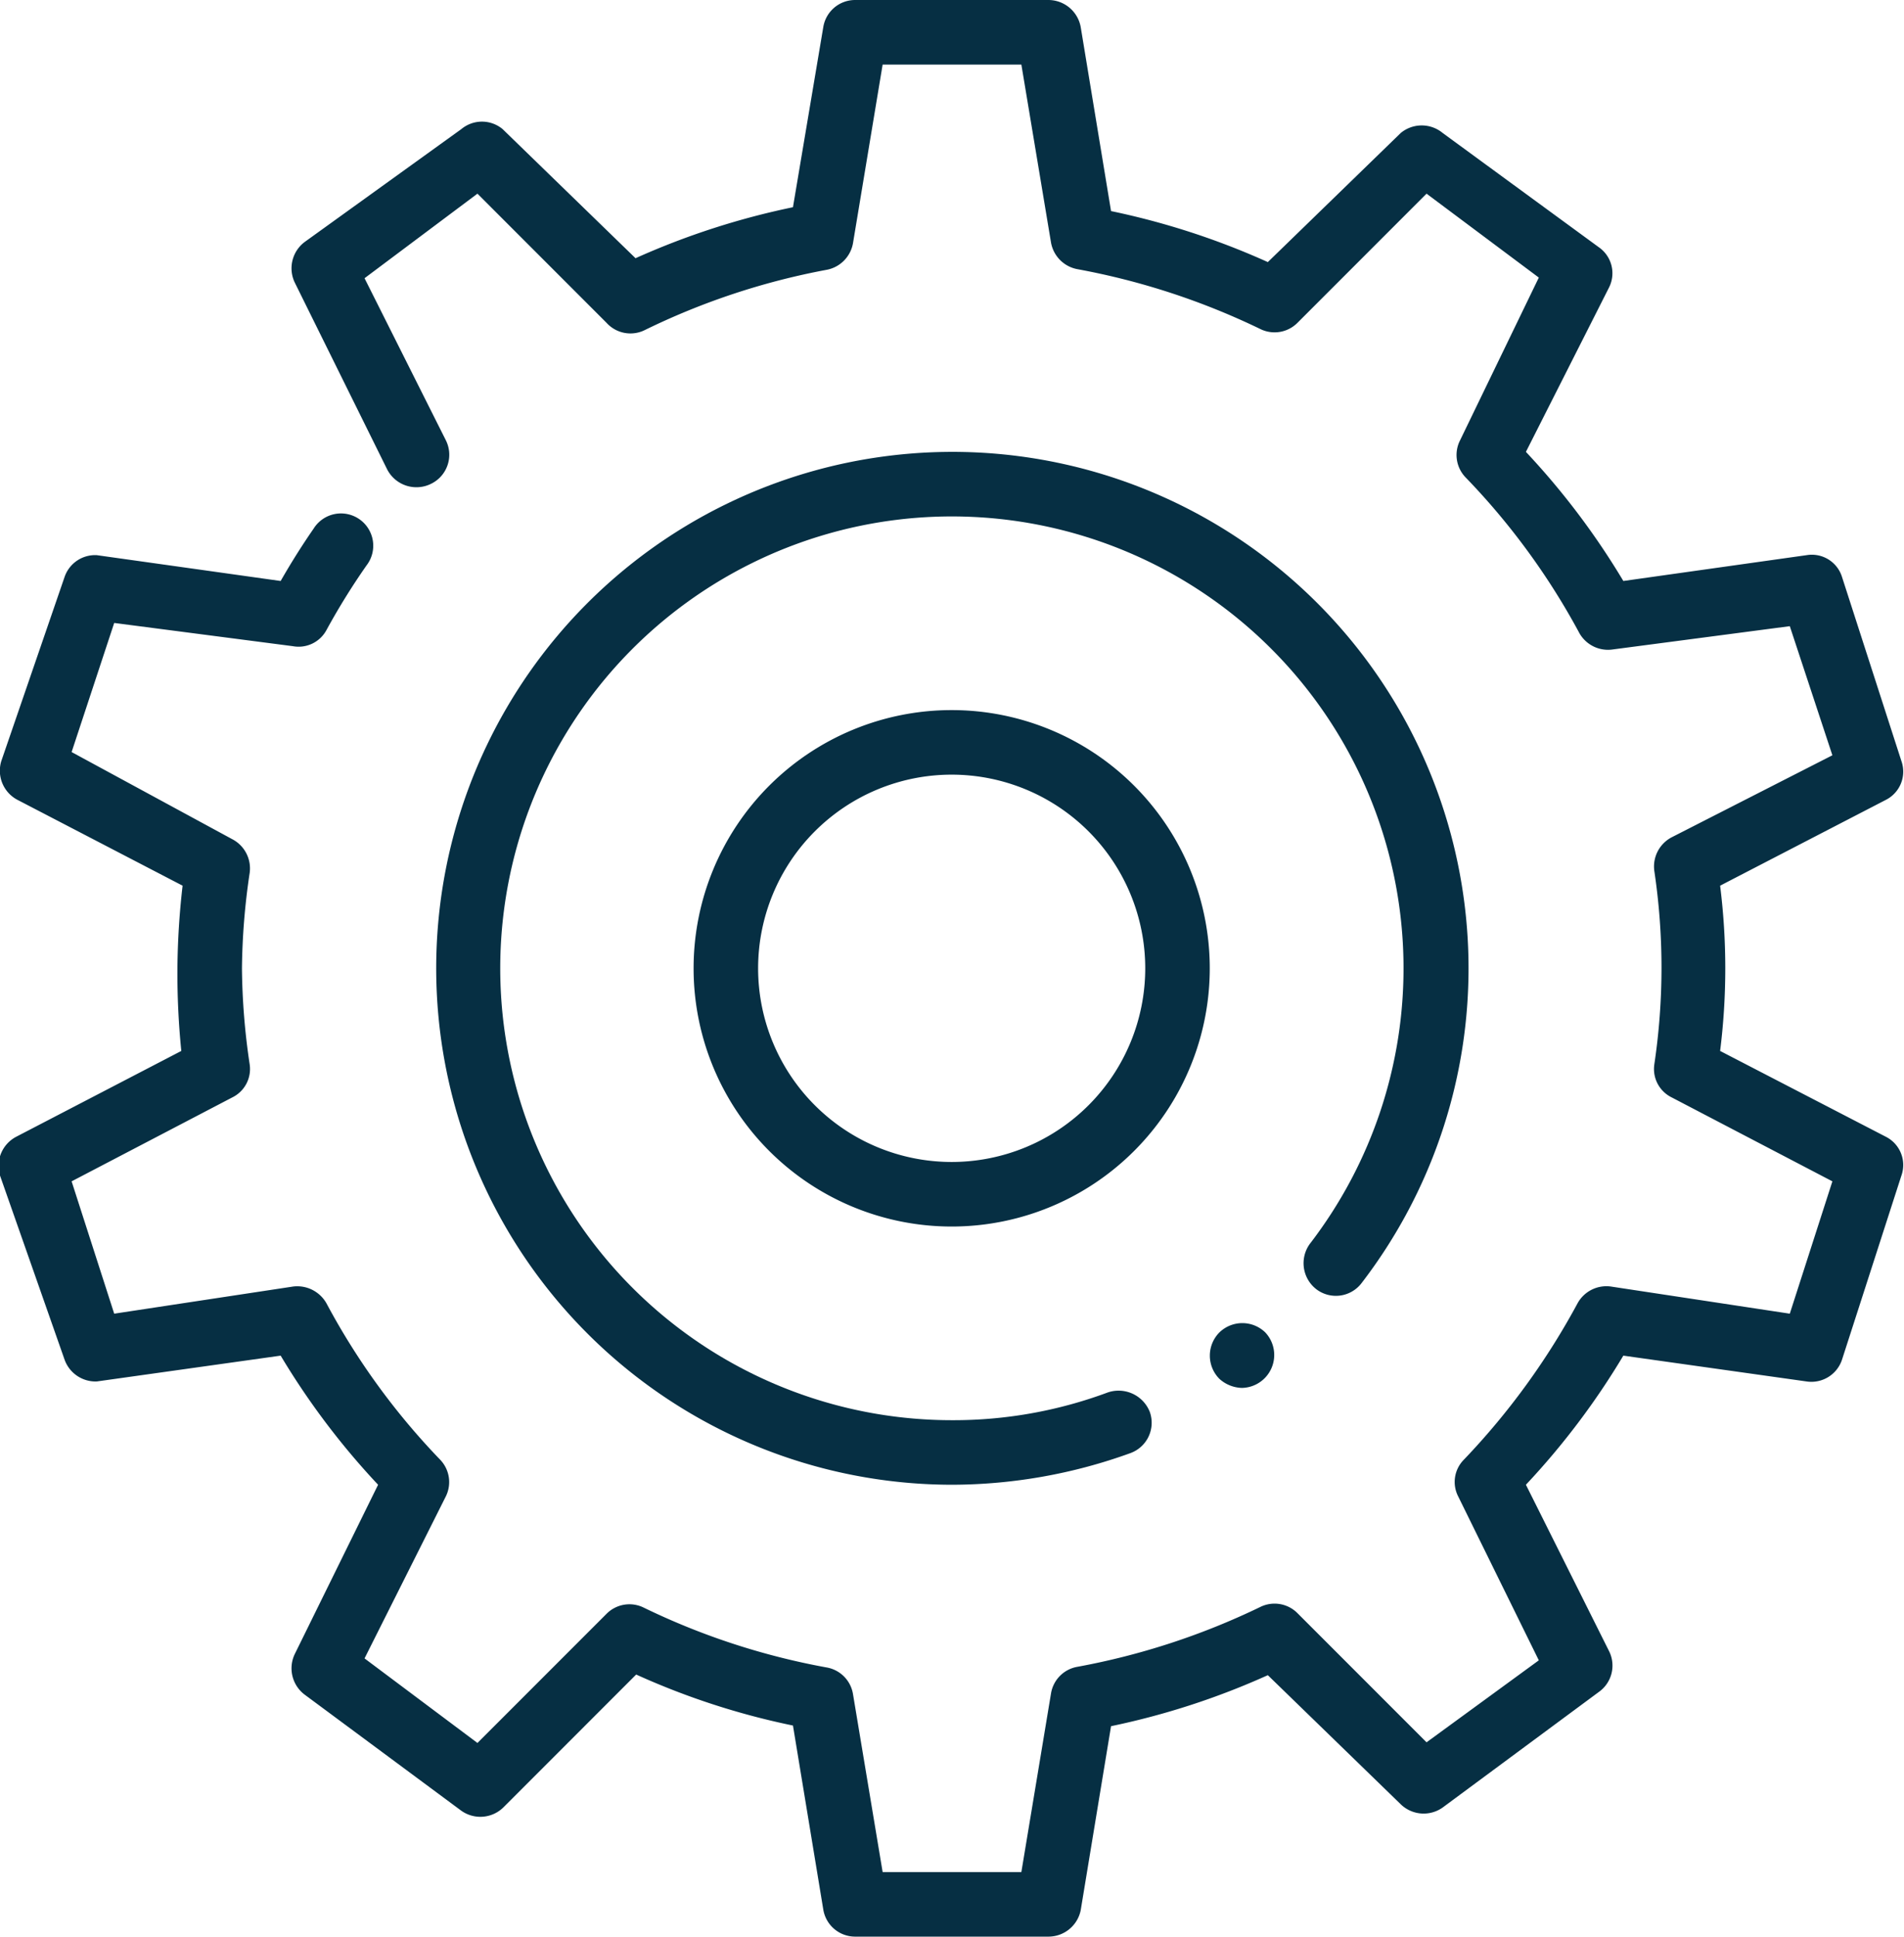 <svg xmlns="http://www.w3.org/2000/svg" viewBox="0 0 29.51 30"><defs><style>.cls-1{fill:#062f43;}</style></defs><title>setting, gear, cogwheel</title><g id="Layer_2" data-name="Layer 2"><g id="setting_gear_cogwheel" data-name="setting, gear, cogwheel"><g id="setting_gear_cogwheel-2" data-name="setting, gear, cogwheel"><path class="cls-1" d="M16.25,30h-3a.5.5,0,0,1-.49-.42l-.47-2.85a11.51,11.51,0,0,1-2.43-.79L7.8,28a.51.51,0,0,1-.65.05L4.72,26.25a.51.51,0,0,1-.15-.63L5.86,23A11.66,11.66,0,0,1,4.35,21L1.5,21.4A.51.51,0,0,1,1,21.06L0,18.21a.51.51,0,0,1,.25-.6l2.56-1.33A12,12,0,0,1,2.75,15a12,12,0,0,1,.08-1.28L.27,12.39a.51.51,0,0,1-.25-.6L1,8.94A.5.5,0,0,1,1.5,8.6L4.35,9q.24-.42.51-.81a.5.5,0,1,1,.82.57,10.66,10.66,0,0,0-.62,1,.49.49,0,0,1-.52.25L1.77,9.65l-.66,2L3.6,13a.51.51,0,0,1,.27.52A10.59,10.59,0,0,0,3.75,15a10.59,10.59,0,0,0,.12,1.49A.49.49,0,0,1,3.6,17L1.11,18.3l.66,2.05,2.77-.42a.52.52,0,0,1,.52.26,10.85,10.85,0,0,0,1.76,2.42.5.5,0,0,1,.09.57L5.65,25.69,7.4,27l2-2a.5.5,0,0,1,.57-.1,11,11,0,0,0,2.84.93.5.5,0,0,1,.41.41L13.68,29h2.15l.46-2.77a.5.5,0,0,1,.41-.41,11.12,11.12,0,0,0,2.84-.93.5.5,0,0,1,.57.1l2,2,1.74-1.27L22.6,23.18a.49.49,0,0,1,.09-.57,11.17,11.17,0,0,0,1.76-2.42.51.51,0,0,1,.52-.26l2.77.42.66-2.05L25.91,17a.49.49,0,0,1-.27-.51,10.15,10.15,0,0,0,0-3,.51.51,0,0,1,.27-.52L28.4,11.7l-.66-2L25,10.06a.51.51,0,0,1-.52-.25,10.89,10.89,0,0,0-1.77-2.42.5.5,0,0,1-.08-.57L23.85,4.3,22.11,3l-2,2a.5.5,0,0,1-.57.1,11.12,11.12,0,0,0-2.84-.93.51.51,0,0,1-.41-.41L15.83,1H13.68l-.46,2.77a.51.51,0,0,1-.41.41A11,11,0,0,0,10,5.11.5.5,0,0,1,9.4,5l-2-2L5.65,4.31,6.91,6.82a.5.5,0,0,1-.22.67A.51.51,0,0,1,6,7.27L4.57,4.38a.51.51,0,0,1,.15-.63L7.15,2a.5.5,0,0,1,.64,0l2.06,2a11.78,11.78,0,0,1,2.44-.79L12.76.42A.5.5,0,0,1,13.25,0h3a.51.51,0,0,1,.5.42l.47,2.85a11.7,11.7,0,0,1,2.43.79l2.06-2a.51.51,0,0,1,.65,0l2.42,1.77a.49.49,0,0,1,.16.62L23.65,7A11.66,11.66,0,0,1,25.16,9L28,8.6a.49.49,0,0,1,.55.34l.92,2.85a.49.49,0,0,1-.24.6l-2.57,1.33a10.28,10.28,0,0,1,0,2.56l2.57,1.33a.49.49,0,0,1,.24.6l-.92,2.85a.5.5,0,0,1-.55.34L25.16,21A11.66,11.66,0,0,1,23.65,23l1.29,2.58a.5.5,0,0,1-.16.63L22.36,28a.51.51,0,0,1-.65-.05l-2.06-2a11.7,11.7,0,0,1-2.43.79l-.47,2.85A.51.51,0,0,1,16.25,30Zm-1.5-11a4,4,0,1,1,4-4A4,4,0,0,1,14.75,19Zm0-7a3,3,0,1,0,3,3A3,3,0,0,0,14.75,12Z"/><path class="cls-1" d="M14.75,23a8,8,0,1,1,6.35-3.12.5.5,0,0,1-.7.09.51.51,0,0,1-.1-.7A7,7,0,1,0,14.75,22a6.86,6.86,0,0,0,2.42-.43.52.52,0,0,1,.65.3.5.5,0,0,1-.3.64A8.16,8.16,0,0,1,14.75,23Z"/><path class="cls-1" d="M19.25,21.5a.54.54,0,0,1-.35-.14.51.51,0,0,1,0-.72.51.51,0,0,1,.71,0,.51.51,0,0,1,0,.7A.51.51,0,0,1,19.25,21.5Z"/></g></g></g></svg>